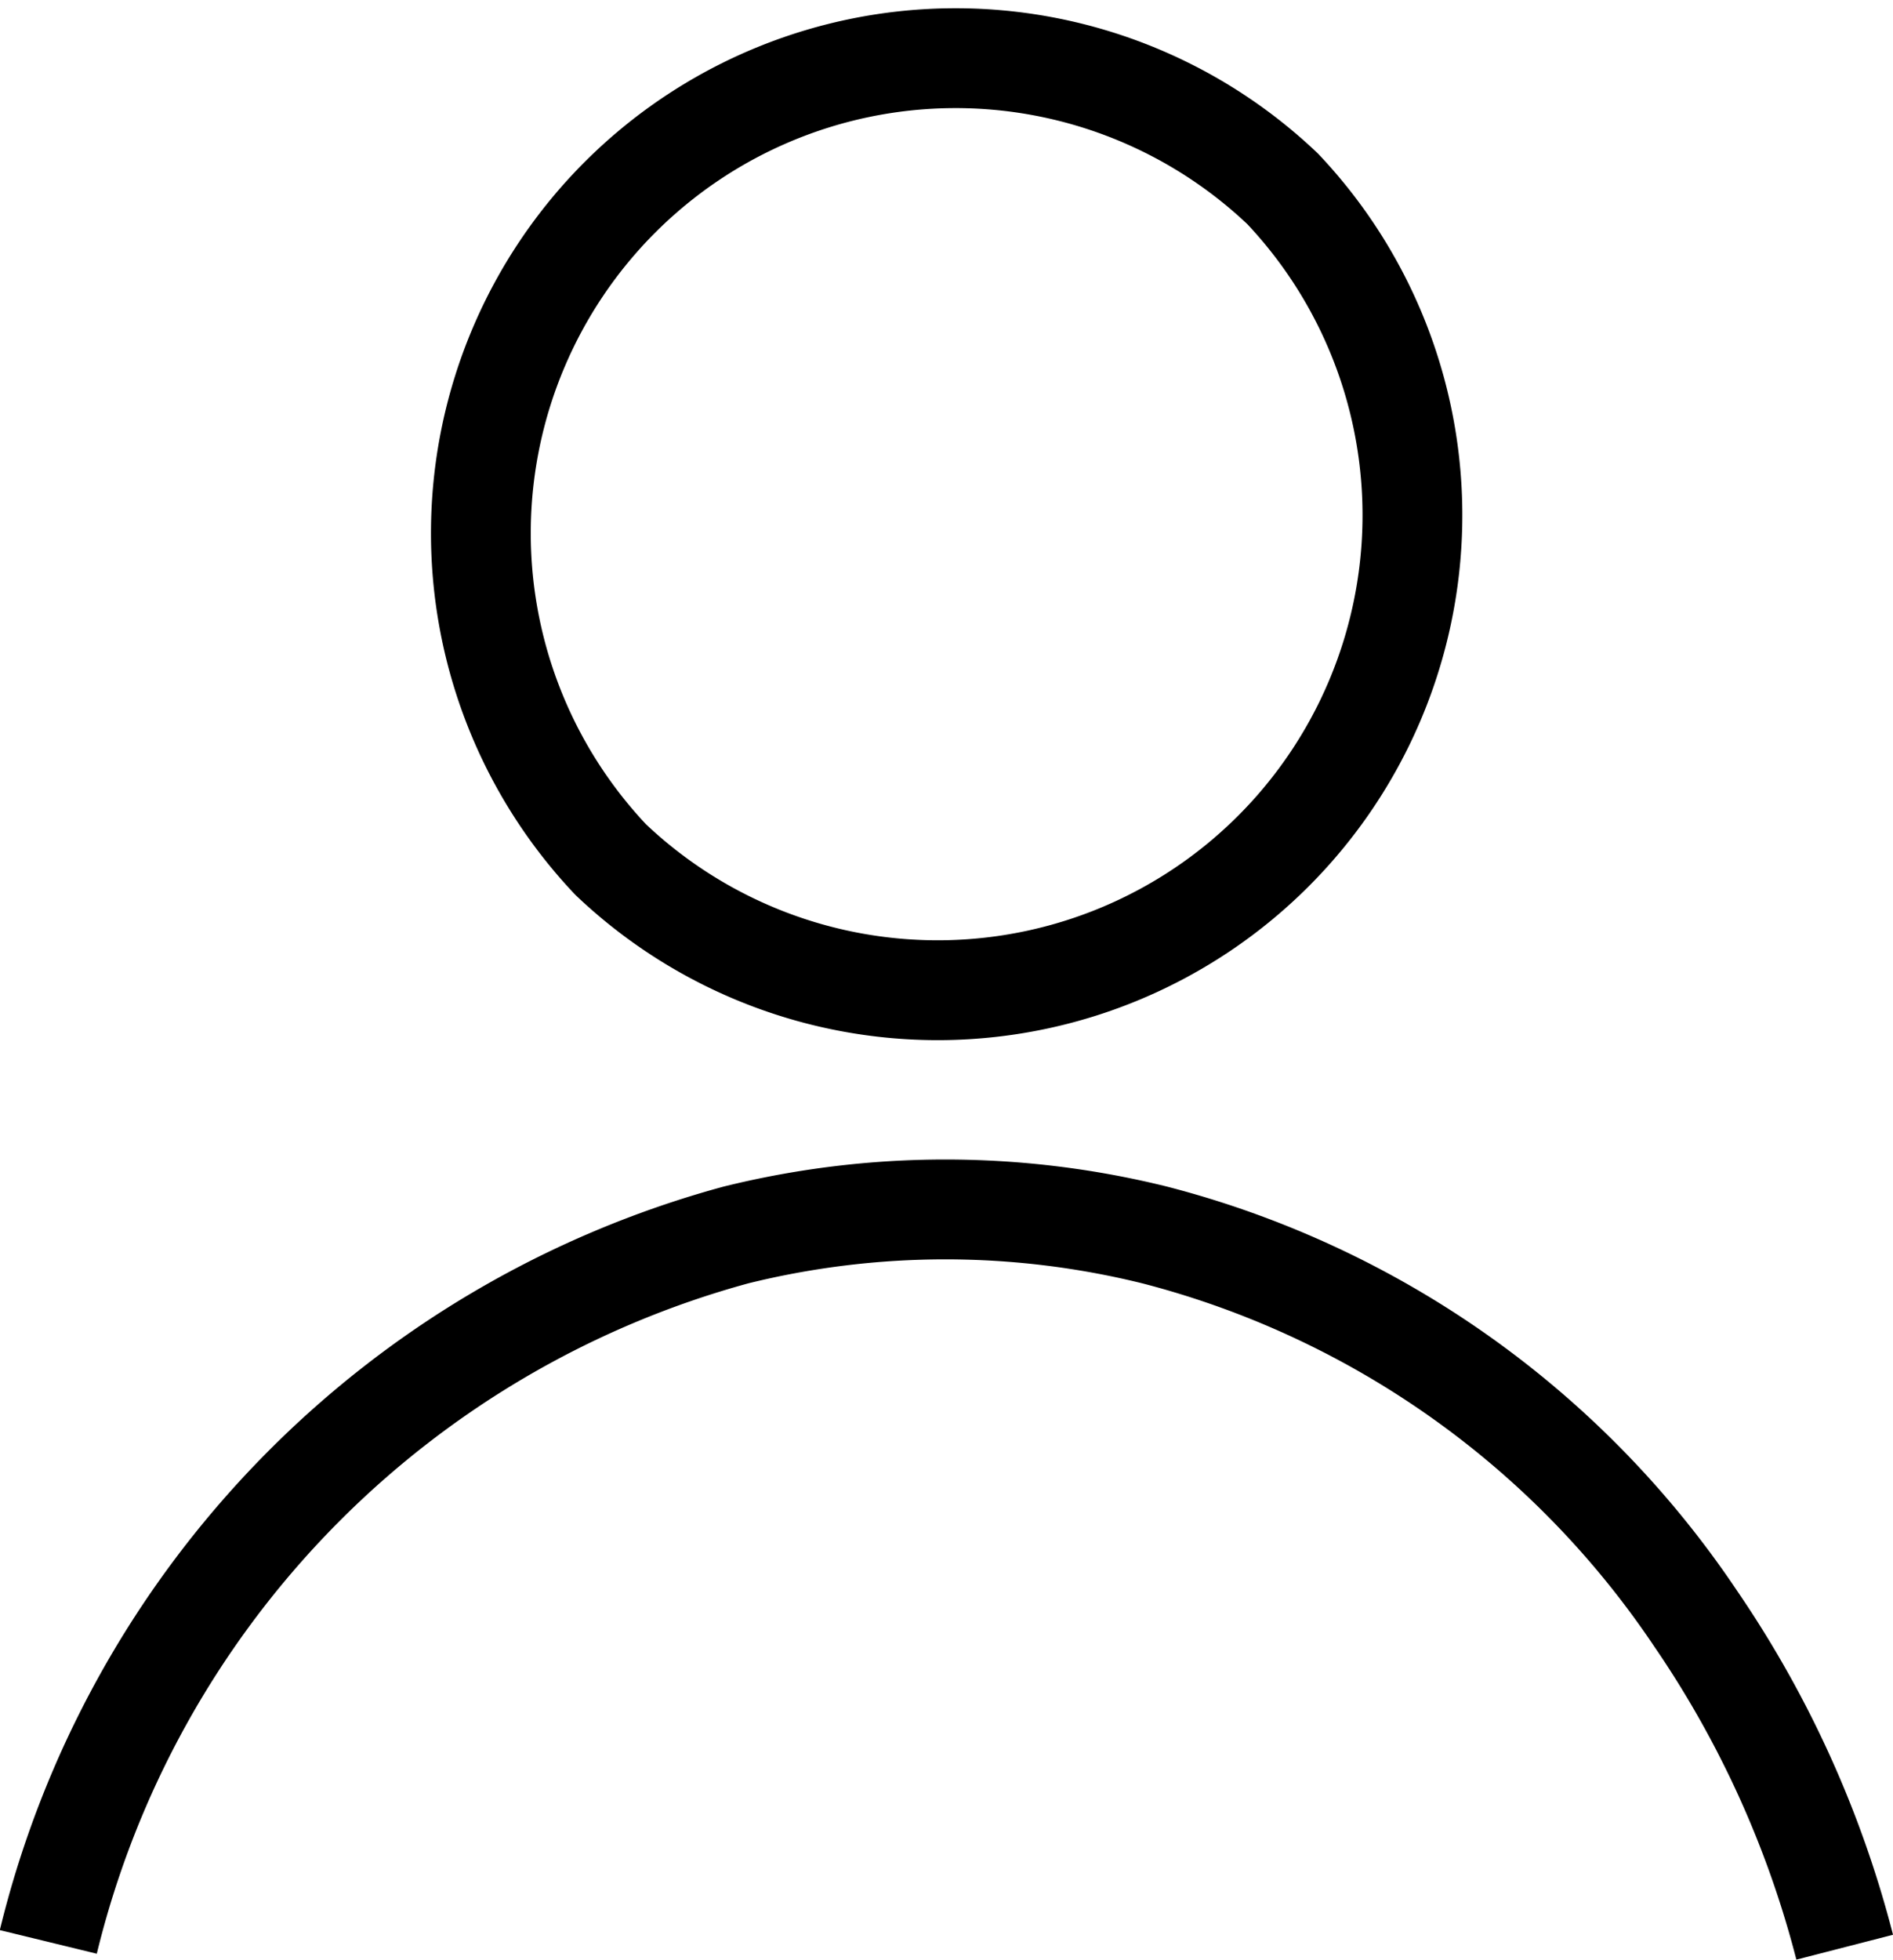 <svg xmlns="http://www.w3.org/2000/svg" width="18.968" height="19.625" viewBox="0 0 18.968 19.625">
    <g data-name="Icon / Line / user">
        <g data-name="Group 5">
            <path data-name="Stroke 1" d="M8.133 1.391A4.757 4.757 0 0 1 1.4 8.108a4.757 4.757 0 0 1 6.733-6.717z" transform="translate(4.719 .5)" style="fill:none;stroke:#000;stroke-miterlimit:10"/>
            <path d="M0 7.336A9.719 9.719 0 0 1 6.888.257a8.733 8.733 0 0 1 4.2 0 9.337 9.337 0 0 1 5.417 3.839A10.412 10.412 0 0 1 18 7.389" transform="translate(.484 12.111)" style="fill:none;stroke:#000;stroke-miterlimit:10"/>
        </g>
    </g>
</svg>

